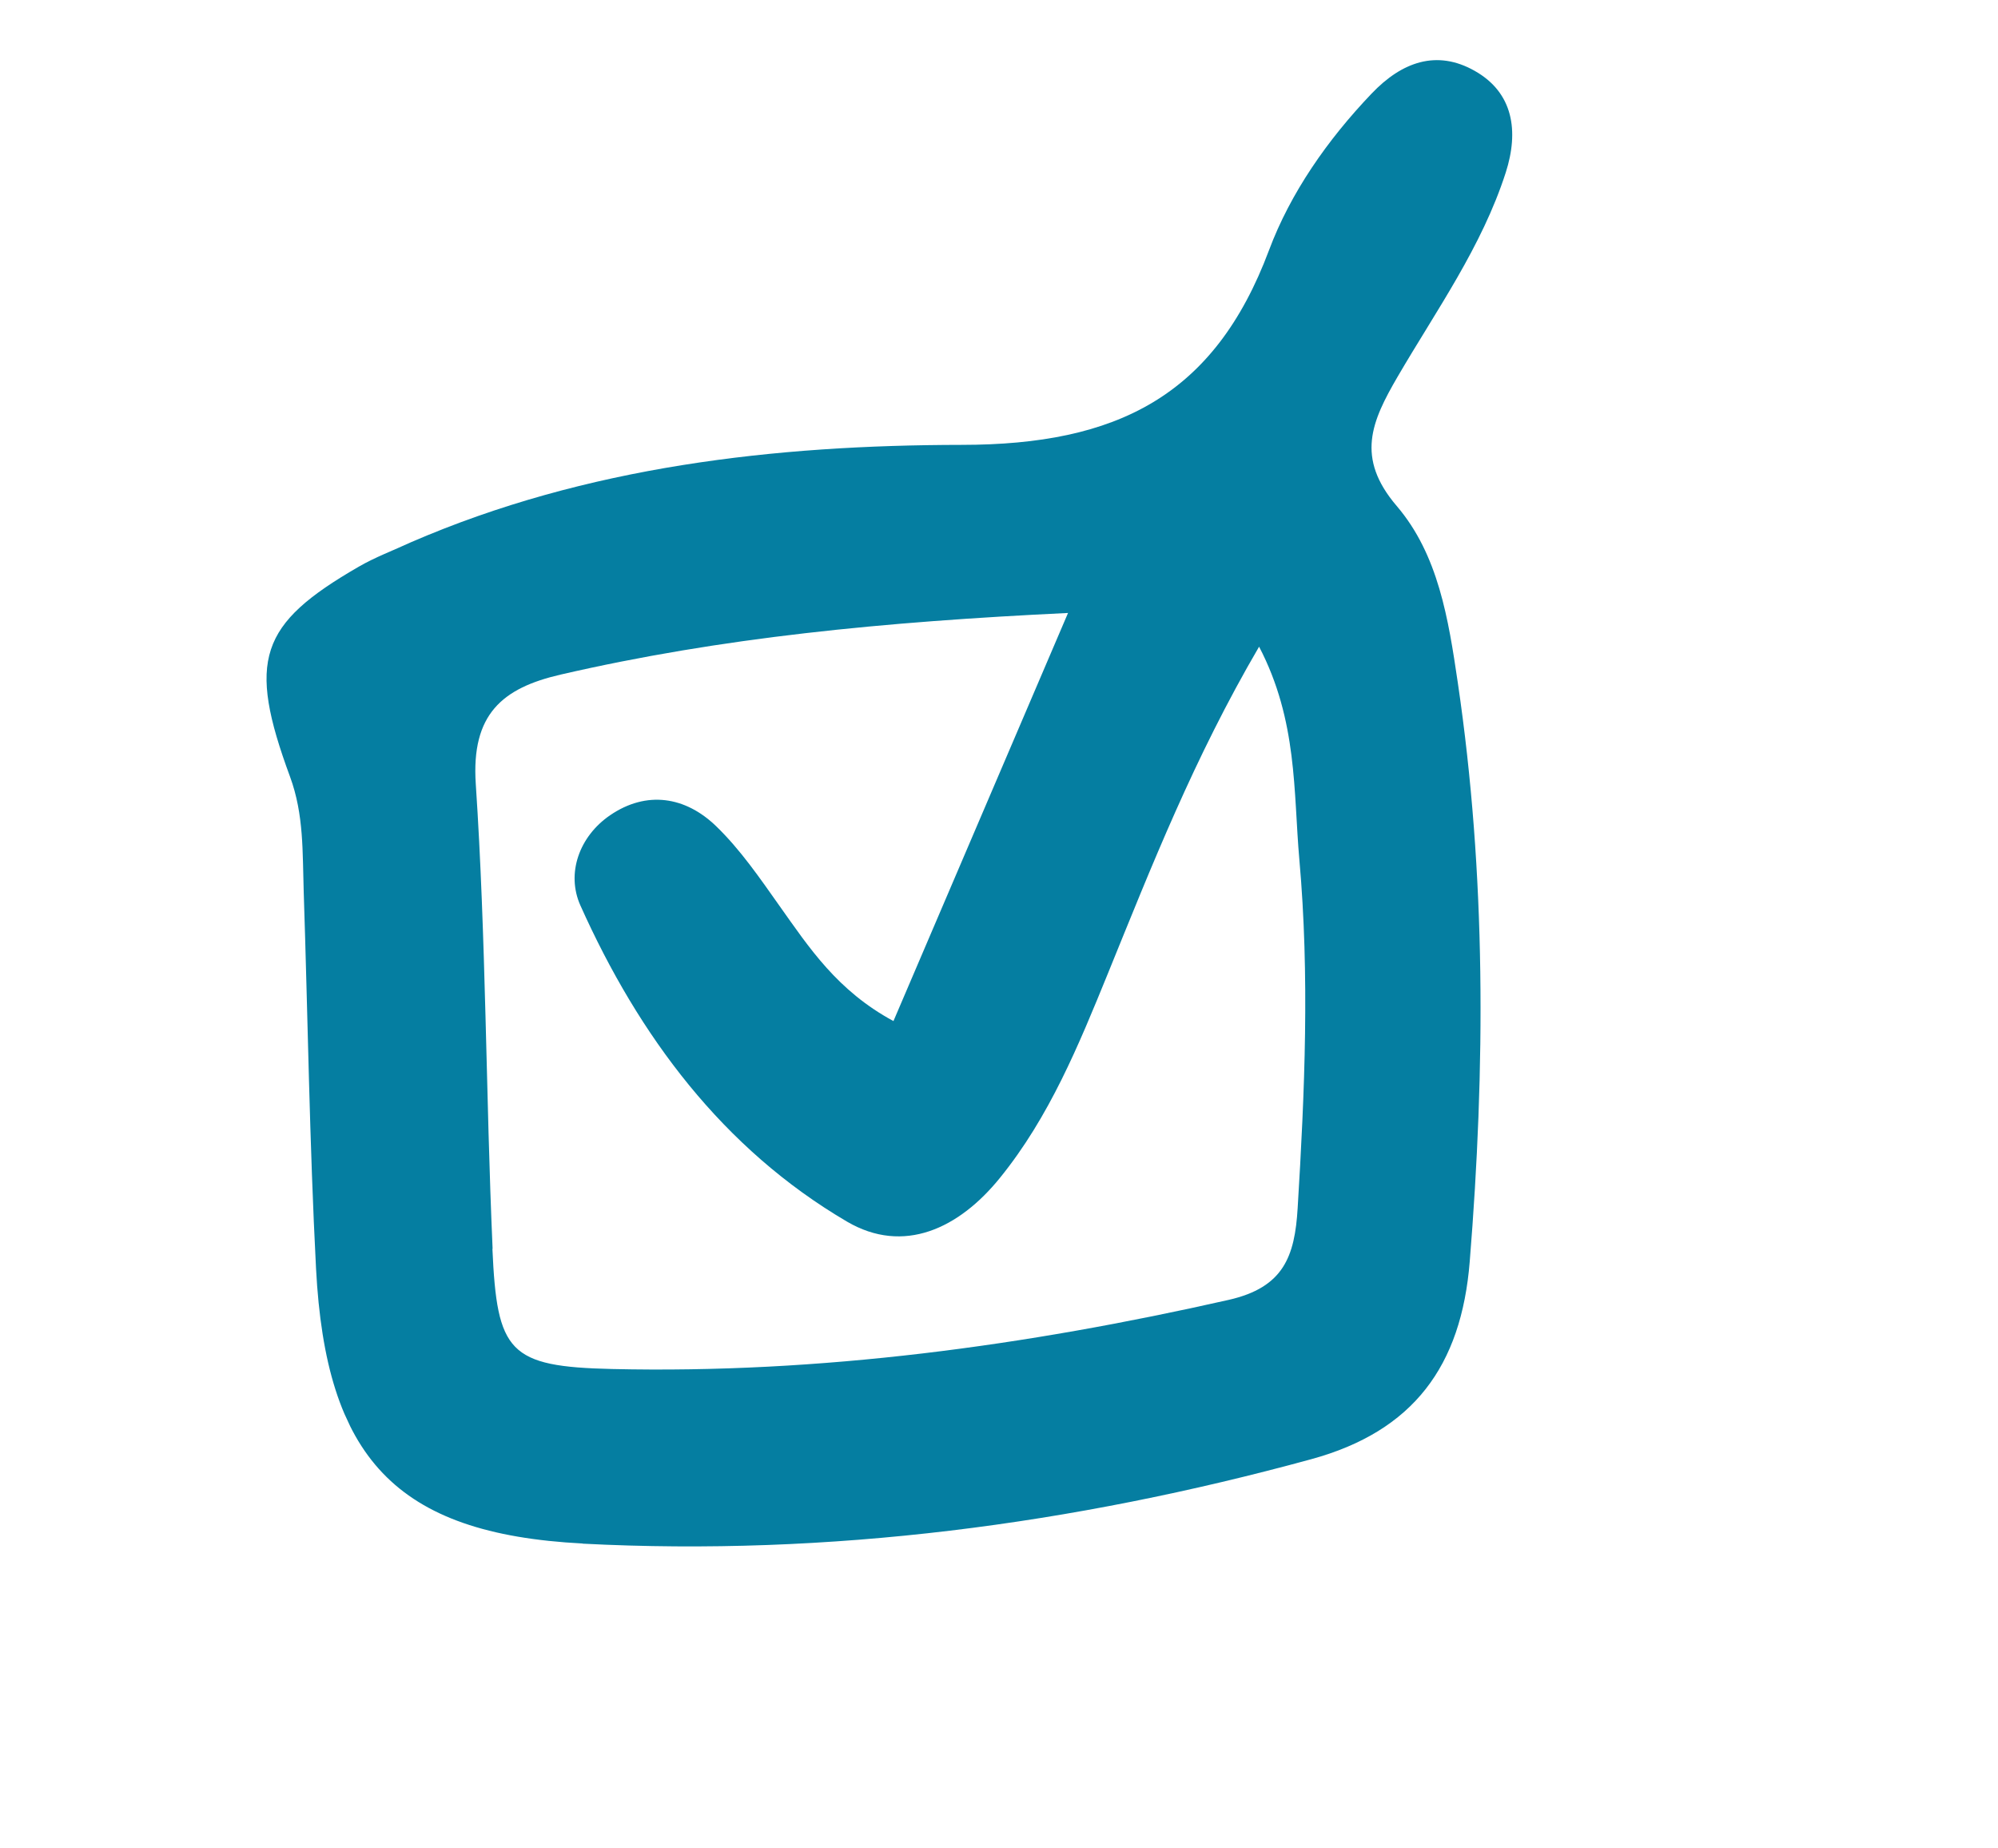 <svg xmlns="http://www.w3.org/2000/svg" width="40" height="37" viewBox="0 0 40 37" fill="none"><g clip-path="url(#clip0_1178_3079)"><path d="M11.666 30.9C16.607 31.155 21.474 30.515 26.252 29.209C28.296 28.649 29.256 27.345 29.424 25.253C29.737 21.377 29.754 17.517 29.184 13.657C28.997 12.39 28.795 11.102 27.962 10.128C27.135 9.161 27.46 8.435 27.979 7.543C28.755 6.212 29.664 4.946 30.145 3.454C30.411 2.625 30.298 1.854 29.521 1.417C28.767 0.991 28.068 1.233 27.457 1.876C26.576 2.799 25.835 3.86 25.405 5.01C24.311 7.933 22.355 8.903 19.258 8.905C15.522 8.909 11.743 9.332 8.226 10.855C7.877 11.017 7.51 11.153 7.178 11.346C5.192 12.493 4.944 13.211 5.807 15.549C6.086 16.307 6.055 17.069 6.08 17.839C6.163 20.356 6.196 22.876 6.327 25.392C6.524 29.168 7.912 30.703 11.664 30.897L11.666 30.9ZM9.862 25C9.725 21.899 9.732 18.789 9.525 15.693C9.432 14.297 10.055 13.772 11.226 13.503C14.434 12.762 17.692 12.446 21.382 12.27C20.145 15.159 19.053 17.715 17.887 20.439C16.761 19.831 16.2 18.97 15.604 18.131C15.212 17.577 14.822 17.007 14.337 16.538C13.721 15.942 12.943 15.821 12.214 16.319C11.598 16.74 11.331 17.482 11.62 18.126C12.79 20.737 14.47 22.994 16.956 24.453C18.09 25.117 19.197 24.593 20.018 23.579C21.008 22.358 21.594 20.924 22.18 19.487C23.055 17.337 23.903 15.176 25.207 12.945C25.98 14.426 25.893 15.85 26.013 17.206C26.22 19.529 26.121 21.855 25.979 24.184C25.921 25.149 25.7 25.77 24.598 26.02C20.534 26.939 16.427 27.499 12.257 27.404C10.181 27.357 9.951 27.067 9.858 24.996L9.862 25Z" fill="#057EA1"></path></g><defs><clipPath id="clip0_1178_3079"><rect width="32.123" height="24.564" fill="white" transform="translate(0.372 14.214) rotate(-24.849)"></rect></clipPath></defs></svg>